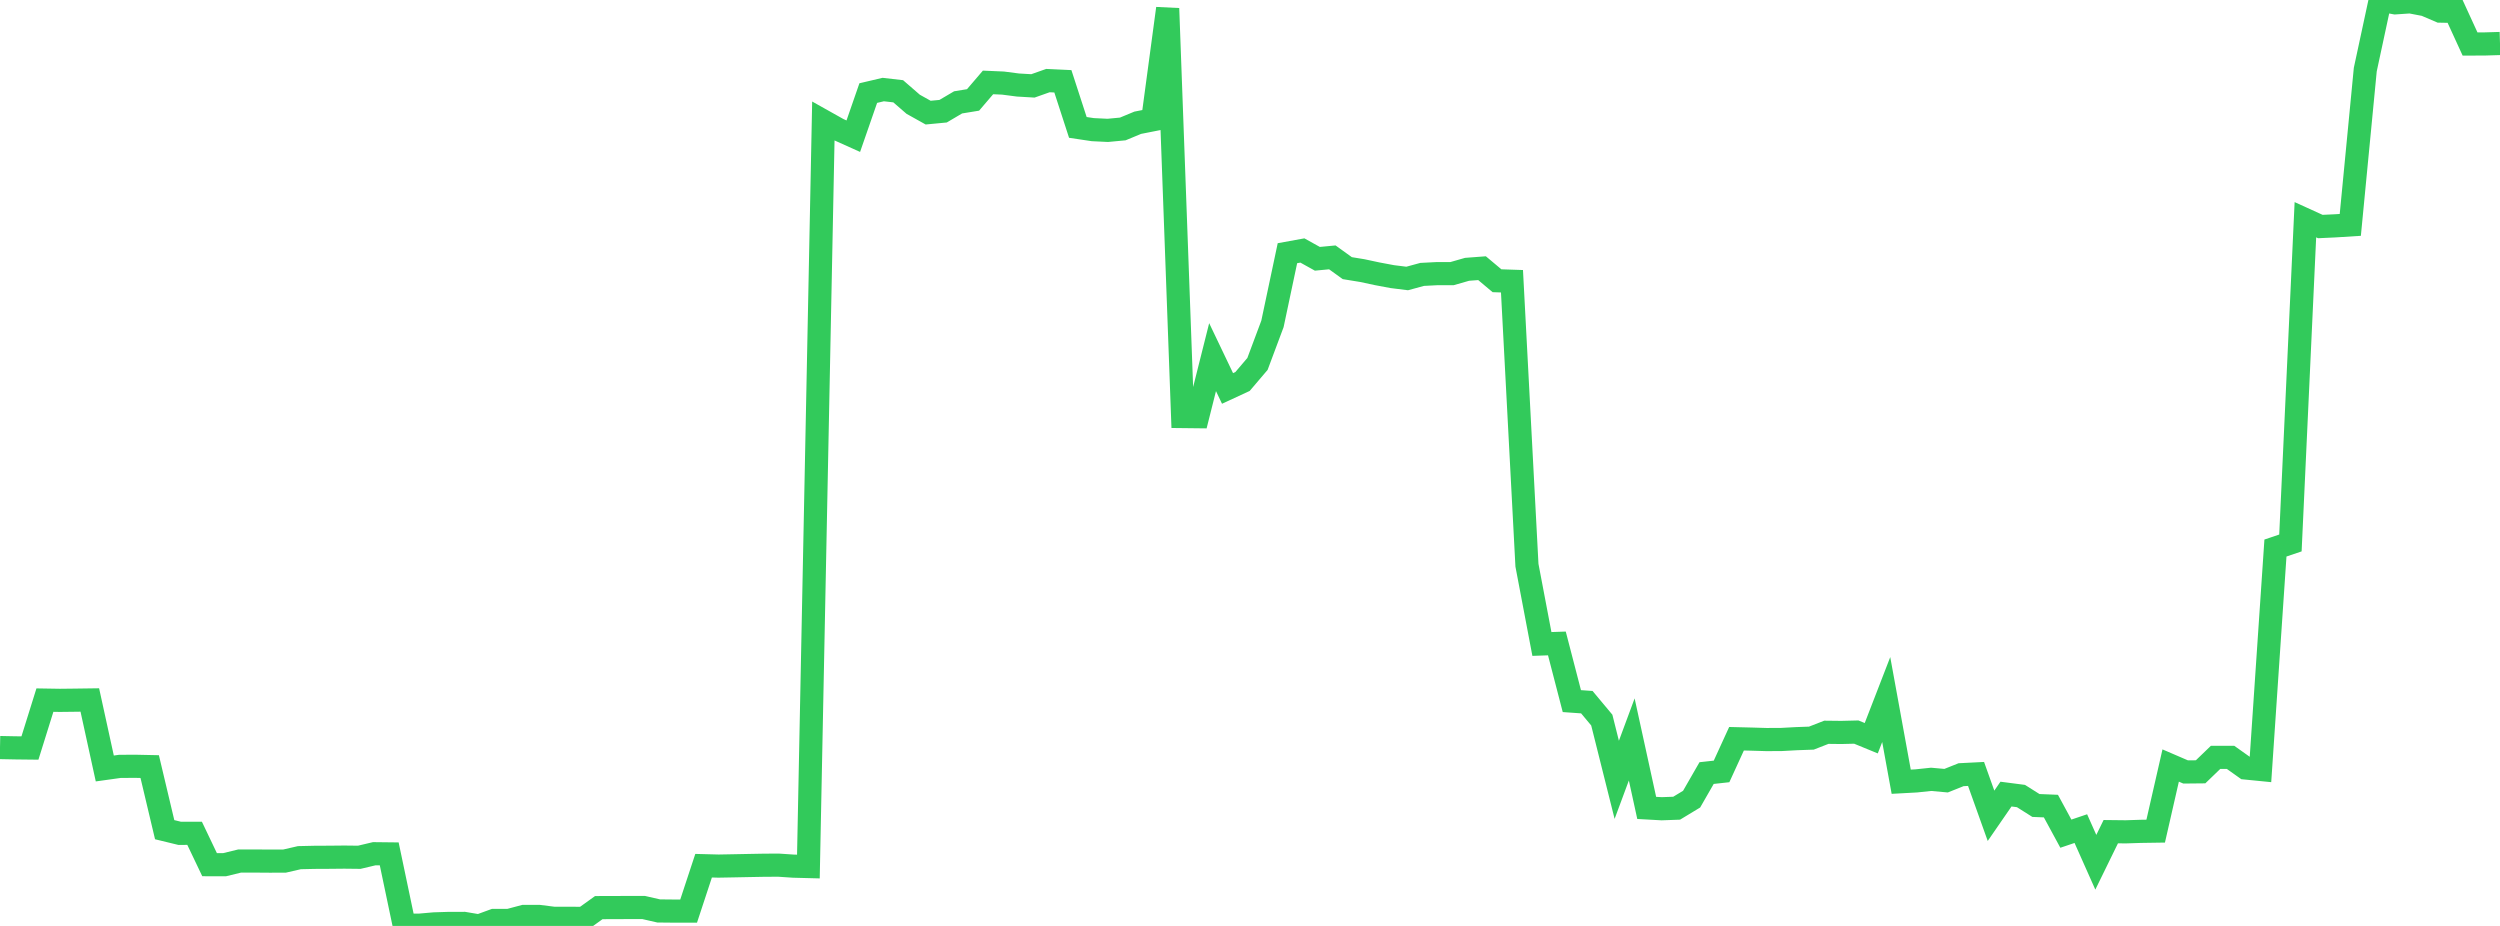 <?xml version="1.0" standalone="no"?>
<!DOCTYPE svg PUBLIC "-//W3C//DTD SVG 1.1//EN" "http://www.w3.org/Graphics/SVG/1.1/DTD/svg11.dtd">

<svg width="135" height="50" viewBox="0 0 135 50" preserveAspectRatio="none" 
  xmlns="http://www.w3.org/2000/svg"
  xmlns:xlink="http://www.w3.org/1999/xlink">


<polyline points="0.0, 40.368 0.808, 40.384 1.617, 40.393 2.425, 37.806 3.234, 37.819 4.042, 37.81 4.85, 37.799 5.659, 41.498 6.467, 41.385 7.275, 41.379 8.084, 41.396 8.892, 44.803 9.701, 45 10.509, 44.999 11.317, 46.692 12.126, 46.694 12.934, 46.497 13.743, 46.495 14.551, 46.501 15.359, 46.5 16.168, 46.314 16.976, 46.296 17.784, 46.292 18.593, 46.284 19.401, 46.293 20.21, 46.101 21.018, 46.11 21.826, 49.957 22.635, 49.961 23.443, 49.89 24.251, 49.865 25.06, 49.864 25.868, 50.0 26.677, 49.704 27.485, 49.702 28.293, 49.487 29.102, 49.487 29.91, 49.589 30.719, 49.59 31.527, 49.591 32.335, 49.011 33.144, 49.009 33.952, 49.005 34.76, 49.006 35.569, 49.191 36.377, 49.199 37.186, 49.199 37.994, 46.748 38.802, 46.769 39.611, 46.754 40.419, 46.738 41.228, 46.723 42.036, 46.718 42.844, 46.772 43.653, 46.793 44.461, 6.537 45.269, 6.99 46.078, 7.354 46.886, 5.026 47.695, 4.836 48.503, 4.929 49.311, 5.63 50.12, 6.082 50.928, 6.005 51.737, 5.528 52.545, 5.396 53.353, 4.451 54.162, 4.486 54.97, 4.591 55.778, 4.638 56.587, 4.352 57.395, 4.39 58.204, 6.88 59.012, 7.001 59.82, 7.04 60.629, 6.964 61.437, 6.629 62.246, 6.469 63.054, 0.457 63.862, 22.493 64.671, 22.502 65.479, 19.285 66.287, 20.976 67.096, 20.601 67.904, 19.652 68.713, 17.489 69.521, 13.673 70.329, 13.526 71.138, 13.975 71.946, 13.898 72.754, 14.48 73.563, 14.612 74.371, 14.785 75.18, 14.937 75.988, 15.038 76.796, 14.818 77.605, 14.776 78.413, 14.775 79.222, 14.543 80.03, 14.482 80.838, 15.16 81.647, 15.187 82.455, 30.522 83.263, 34.774 84.072, 34.746 84.88, 37.86 85.689, 37.917 86.497, 38.885 87.305, 42.111 88.114, 39.93 88.922, 43.627 89.731, 43.672 90.539, 43.643 91.347, 43.154 92.156, 41.746 92.964, 41.657 93.772, 39.892 94.581, 39.912 95.389, 39.936 96.198, 39.932 97.006, 39.888 97.814, 39.859 98.623, 39.543 99.431, 39.552 100.24, 39.532 101.048, 39.864 101.856, 37.776 102.665, 42.213 103.473, 42.169 104.281, 42.084 105.09, 42.157 105.898, 41.834 106.707, 41.793 107.515, 44.053 108.323, 42.881 109.132, 42.986 109.94, 43.496 110.749, 43.529 111.557, 45.018 112.365, 44.745 113.174, 46.562 113.982, 44.91 114.79, 44.919 115.599, 44.893 116.407, 44.881 117.216, 41.338 118.024, 41.686 118.832, 41.678 119.641, 40.898 120.449, 40.897 121.257, 41.471 122.066, 41.551 122.874, 29.594 123.683, 29.32 124.491, 11.865 125.299, 12.233 126.108, 12.195 126.916, 12.144 127.725, 3.758 128.533, 0.0 129.341, 0.154 130.15, 0.099 130.958, 0.254 131.766, 0.6 132.575, 0.615 133.383, 2.377 134.192, 2.373 135.0, 2.349" fill="none" stroke="#32ca5b" stroke-width="1.25"/>

</svg>